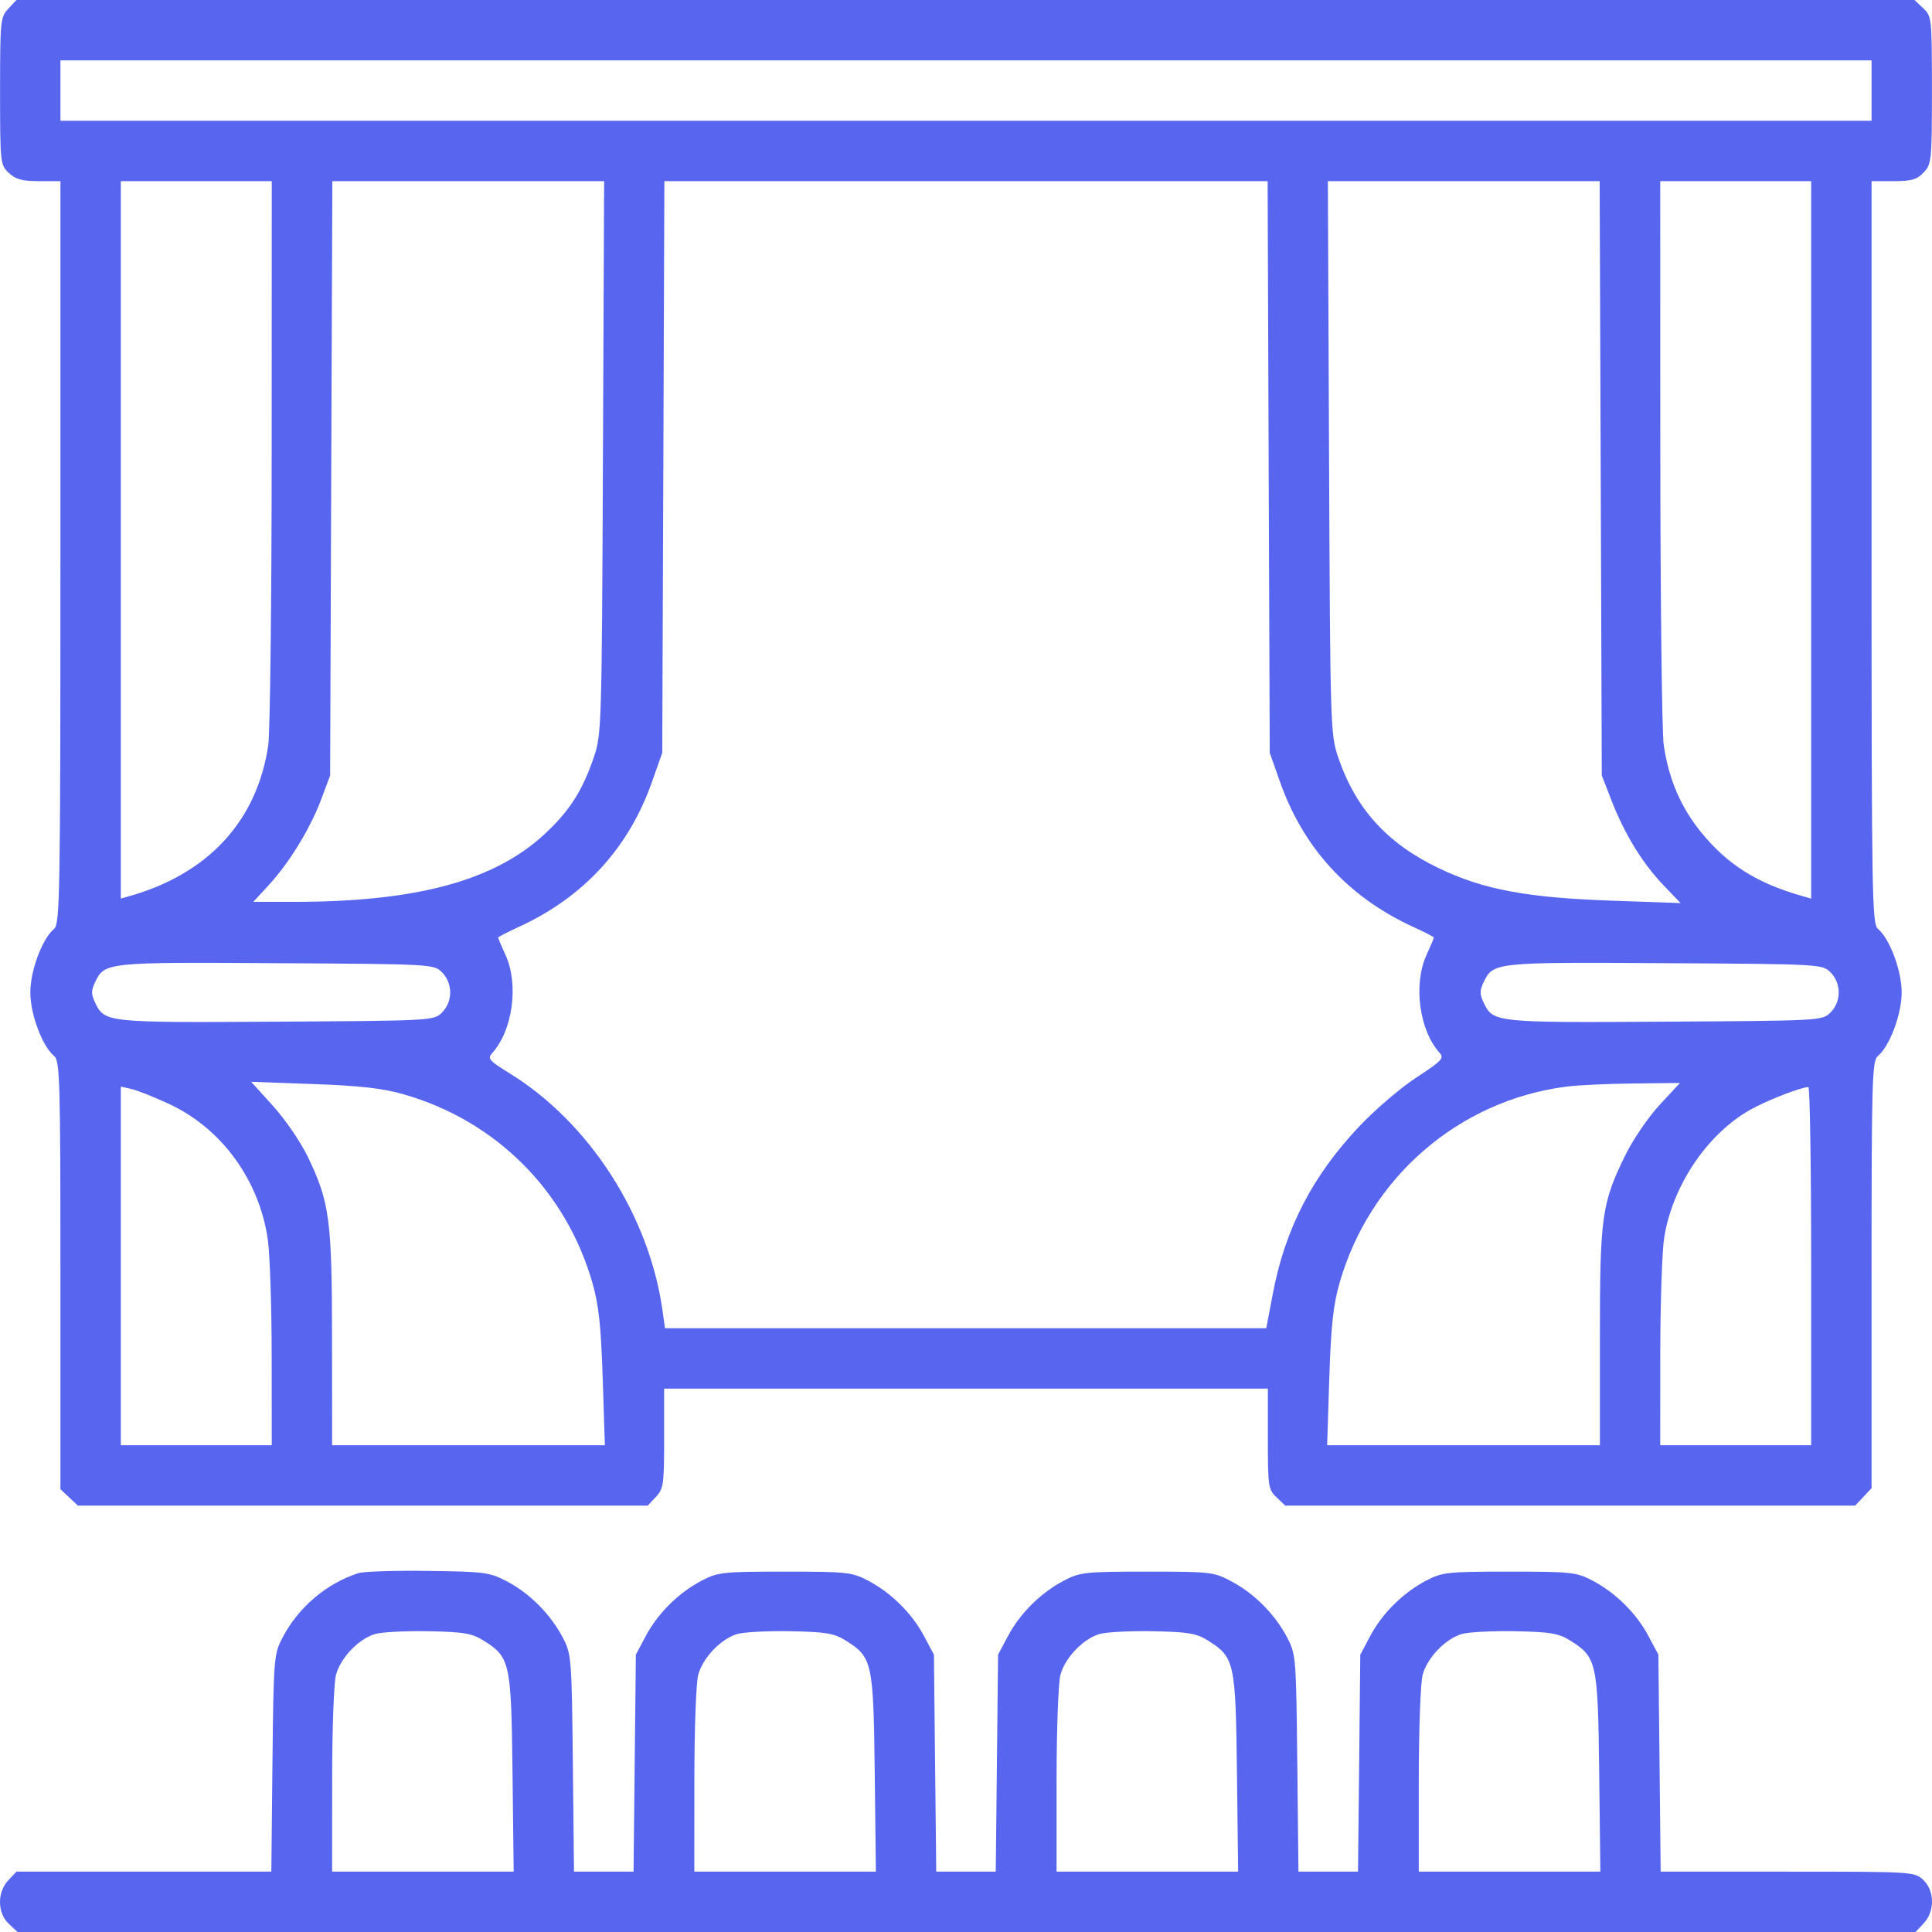 <svg width="50" height="50" viewBox="0 0 50 50" fill="none" xmlns="http://www.w3.org/2000/svg">
<g clip-path="url(#clip0_127_67)">
<path fill-rule="evenodd" clip-rule="evenodd" d="M0.214 0.226C0.011 0.442 0.002 0.536 0.002 2.357C0.002 4.223 0.007 4.267 0.228 4.475C0.405 4.642 0.573 4.688 1.009 4.688H1.564V14.295C1.564 23.125 1.551 23.913 1.402 24.036C1.095 24.29 0.785 25.118 0.785 25.684C0.785 26.249 1.095 27.077 1.402 27.331C1.55 27.453 1.564 27.963 1.564 33.003V38.54L1.79 38.752L2.016 38.965H9.39H16.763L16.976 38.739C17.172 38.53 17.188 38.413 17.188 37.225V35.938H25H32.812V37.239C32.812 38.473 32.824 38.551 33.038 38.752L33.264 38.965H40.638H48.011L48.224 38.739L48.436 38.513V32.989C48.436 27.963 48.45 27.453 48.598 27.331C48.905 27.077 49.215 26.249 49.215 25.684C49.215 25.118 48.905 24.29 48.598 24.036C48.449 23.913 48.436 23.125 48.436 14.295V4.688H49.005C49.473 4.688 49.611 4.648 49.786 4.462C49.989 4.245 49.998 4.152 49.998 2.33C49.998 0.465 49.993 0.42 49.772 0.212L49.546 0H24.986H0.426L0.214 0.226ZM48.436 2.344V3.125H25H1.564V2.344V1.562H25H48.436V2.344ZM7.031 11.694C7.03 15.548 6.99 18.965 6.942 19.287C6.654 21.243 5.392 22.615 3.346 23.193L3.127 23.255V13.971V4.688H5.08H7.033L7.031 11.694ZM15.604 11.841C15.574 18.828 15.569 19.008 15.367 19.601C15.07 20.473 14.736 20.992 14.088 21.592C12.784 22.798 10.772 23.34 7.6 23.34L6.556 23.34L6.965 22.895C7.495 22.318 8.035 21.432 8.319 20.672L8.544 20.068L8.572 12.378L8.601 4.688H12.118H15.635L15.604 11.841ZM32.833 12.085L32.861 19.482L33.131 20.247C33.736 21.955 34.904 23.224 36.579 23.991C36.87 24.124 37.108 24.247 37.108 24.264C37.108 24.281 37.022 24.487 36.915 24.721C36.571 25.48 36.732 26.668 37.258 27.249C37.38 27.385 37.312 27.457 36.655 27.886C36.247 28.152 35.578 28.725 35.169 29.16C33.962 30.439 33.256 31.808 32.94 33.485L32.771 34.375H24.991H17.21L17.145 33.911C16.799 31.454 15.251 29.051 13.196 27.782C12.656 27.449 12.61 27.396 12.738 27.254C13.268 26.668 13.431 25.483 13.085 24.721C12.978 24.487 12.892 24.281 12.892 24.264C12.892 24.247 13.13 24.124 13.421 23.991C15.097 23.224 16.265 21.955 16.869 20.247L17.139 19.482L17.167 12.085L17.194 4.688H25H32.806L32.833 12.085ZM41.427 12.378L41.454 20.068L41.71 20.727C42.046 21.59 42.511 22.347 43.054 22.913L43.493 23.372L41.692 23.308C39.502 23.231 38.387 23.021 37.236 22.469C35.897 21.826 35.087 20.934 34.633 19.601C34.431 19.008 34.426 18.828 34.396 11.841L34.365 4.688H37.882H41.399L41.427 12.378ZM46.873 13.971V23.255L46.654 23.193C45.468 22.858 44.699 22.373 44.017 21.529C43.497 20.888 43.186 20.16 43.058 19.287C43.01 18.965 42.971 15.548 42.969 11.694L42.967 4.688H44.92H46.873V13.971ZM11.44 25.165C11.721 25.446 11.721 25.921 11.44 26.202C11.228 26.415 11.2 26.416 7.152 26.441C2.749 26.467 2.708 26.463 2.462 25.949C2.357 25.731 2.357 25.636 2.462 25.418C2.708 24.904 2.749 24.9 7.152 24.927C11.2 24.951 11.228 24.953 11.44 25.165ZM47.375 25.165C47.656 25.446 47.656 25.921 47.375 26.202C47.162 26.415 47.135 26.416 43.087 26.441C38.684 26.467 38.643 26.463 38.397 25.949C38.292 25.731 38.292 25.636 38.397 25.418C38.643 24.904 38.684 24.9 43.087 24.927C47.135 24.951 47.162 24.953 47.375 25.165ZM10.434 28.317C12.829 28.998 14.65 30.815 15.333 33.205C15.496 33.775 15.554 34.315 15.598 35.669L15.654 37.402H12.124H8.595L8.593 34.644C8.592 31.564 8.531 31.112 7.964 29.933C7.782 29.556 7.379 28.967 7.067 28.623L6.5 27.997L8.109 28.055C9.307 28.098 9.901 28.165 10.434 28.317ZM42.948 28.598C42.657 28.912 42.26 29.494 42.065 29.892C41.452 31.143 41.405 31.481 41.405 34.609V37.402H37.876H34.346L34.402 35.669C34.446 34.315 34.504 33.775 34.667 33.205C35.447 30.478 37.743 28.486 40.526 28.123C40.822 28.084 41.606 28.047 42.27 28.04L43.477 28.027L42.948 28.598ZM4.375 28.57C5.733 29.199 6.711 30.542 6.931 32.08C6.985 32.456 7.03 33.807 7.031 35.083L7.033 37.402H5.08H3.127V32.762V28.121L3.395 28.181C3.543 28.214 3.984 28.389 4.375 28.57ZM46.873 32.764V37.402H44.92H42.967L42.968 35.034C42.969 33.732 43.014 32.38 43.069 32.031C43.291 30.632 44.252 29.25 45.417 28.656C45.883 28.418 46.589 28.15 46.8 28.131C46.84 28.128 46.873 30.212 46.873 32.764ZM9.278 40.712C8.446 40.98 7.725 41.593 7.311 42.383C7.088 42.81 7.081 42.899 7.051 45.63L7.022 48.438H3.724H0.426L0.214 48.663C-0.077 48.973 -0.07 49.508 0.228 49.788L0.454 50H25.014H49.574L49.786 49.774C50.077 49.464 50.07 48.93 49.772 48.65C49.549 48.441 49.499 48.438 46.262 48.438H42.978L42.949 45.63L42.919 42.822L42.658 42.334C42.347 41.749 41.808 41.217 41.21 40.904C40.797 40.688 40.667 40.674 39.062 40.674C37.456 40.674 37.326 40.688 36.913 40.904C36.315 41.217 35.776 41.749 35.465 42.334L35.204 42.822L35.175 45.63L35.145 48.438H34.374H33.604L33.574 45.63C33.545 42.899 33.538 42.81 33.314 42.383C33.001 41.784 32.469 41.246 31.884 40.934C31.409 40.681 31.351 40.674 29.687 40.674C28.082 40.674 27.952 40.688 27.539 40.904C26.94 41.217 26.402 41.749 26.09 42.334L25.83 42.822L25.8 45.63L25.77 48.438H25H24.23L24.2 45.63L24.17 42.822L23.91 42.334C23.598 41.749 23.06 41.217 22.461 40.904C22.048 40.688 21.918 40.674 20.313 40.674C18.707 40.674 18.577 40.688 18.165 40.904C17.566 41.217 17.027 41.749 16.716 42.334L16.456 42.822L16.426 45.63L16.396 48.438H15.626H14.855L14.825 45.63C14.796 42.899 14.789 42.81 14.566 42.383C14.252 41.783 13.72 41.245 13.136 40.935C12.673 40.69 12.566 40.675 11.085 40.655C10.226 40.643 9.413 40.669 9.278 40.712ZM12.501 42.45C13.203 42.886 13.23 43.004 13.264 45.874L13.294 48.438H10.944H8.595L8.596 46.069C8.596 44.746 8.64 43.541 8.697 43.339C8.819 42.899 9.278 42.419 9.7 42.29C9.871 42.238 10.494 42.205 11.085 42.216C11.995 42.234 12.211 42.27 12.501 42.45ZM21.875 42.45C22.578 42.886 22.604 43.004 22.638 45.874L22.668 48.438H20.319H17.969L17.97 46.069C17.97 44.746 18.015 43.541 18.071 43.339C18.193 42.899 18.652 42.419 19.074 42.29C19.245 42.238 19.869 42.205 20.459 42.216C21.369 42.234 21.586 42.27 21.875 42.45ZM31.25 42.45C31.952 42.886 31.978 43.004 32.012 45.874L32.043 48.438H29.693H27.344L27.344 46.069C27.345 44.746 27.389 43.541 27.445 43.339C27.567 42.899 28.027 42.419 28.448 42.29C28.62 42.238 29.243 42.205 29.834 42.216C30.744 42.234 30.96 42.27 31.25 42.45ZM40.624 42.45C41.326 42.886 41.353 43.004 41.387 45.874L41.417 48.438H39.067H36.718L36.718 46.069C36.719 44.746 36.763 43.541 36.819 43.339C36.942 42.899 37.401 42.419 37.823 42.29C37.994 42.238 38.617 42.205 39.208 42.216C40.118 42.234 40.334 42.27 40.624 42.45Z" fill="#5866EF"/>
</g>
<defs>
<clipPath id="clip0_127_67">
<rect width="50" height="50" fill="#5866EF"/>
</clipPath>
</defs>
</svg>
